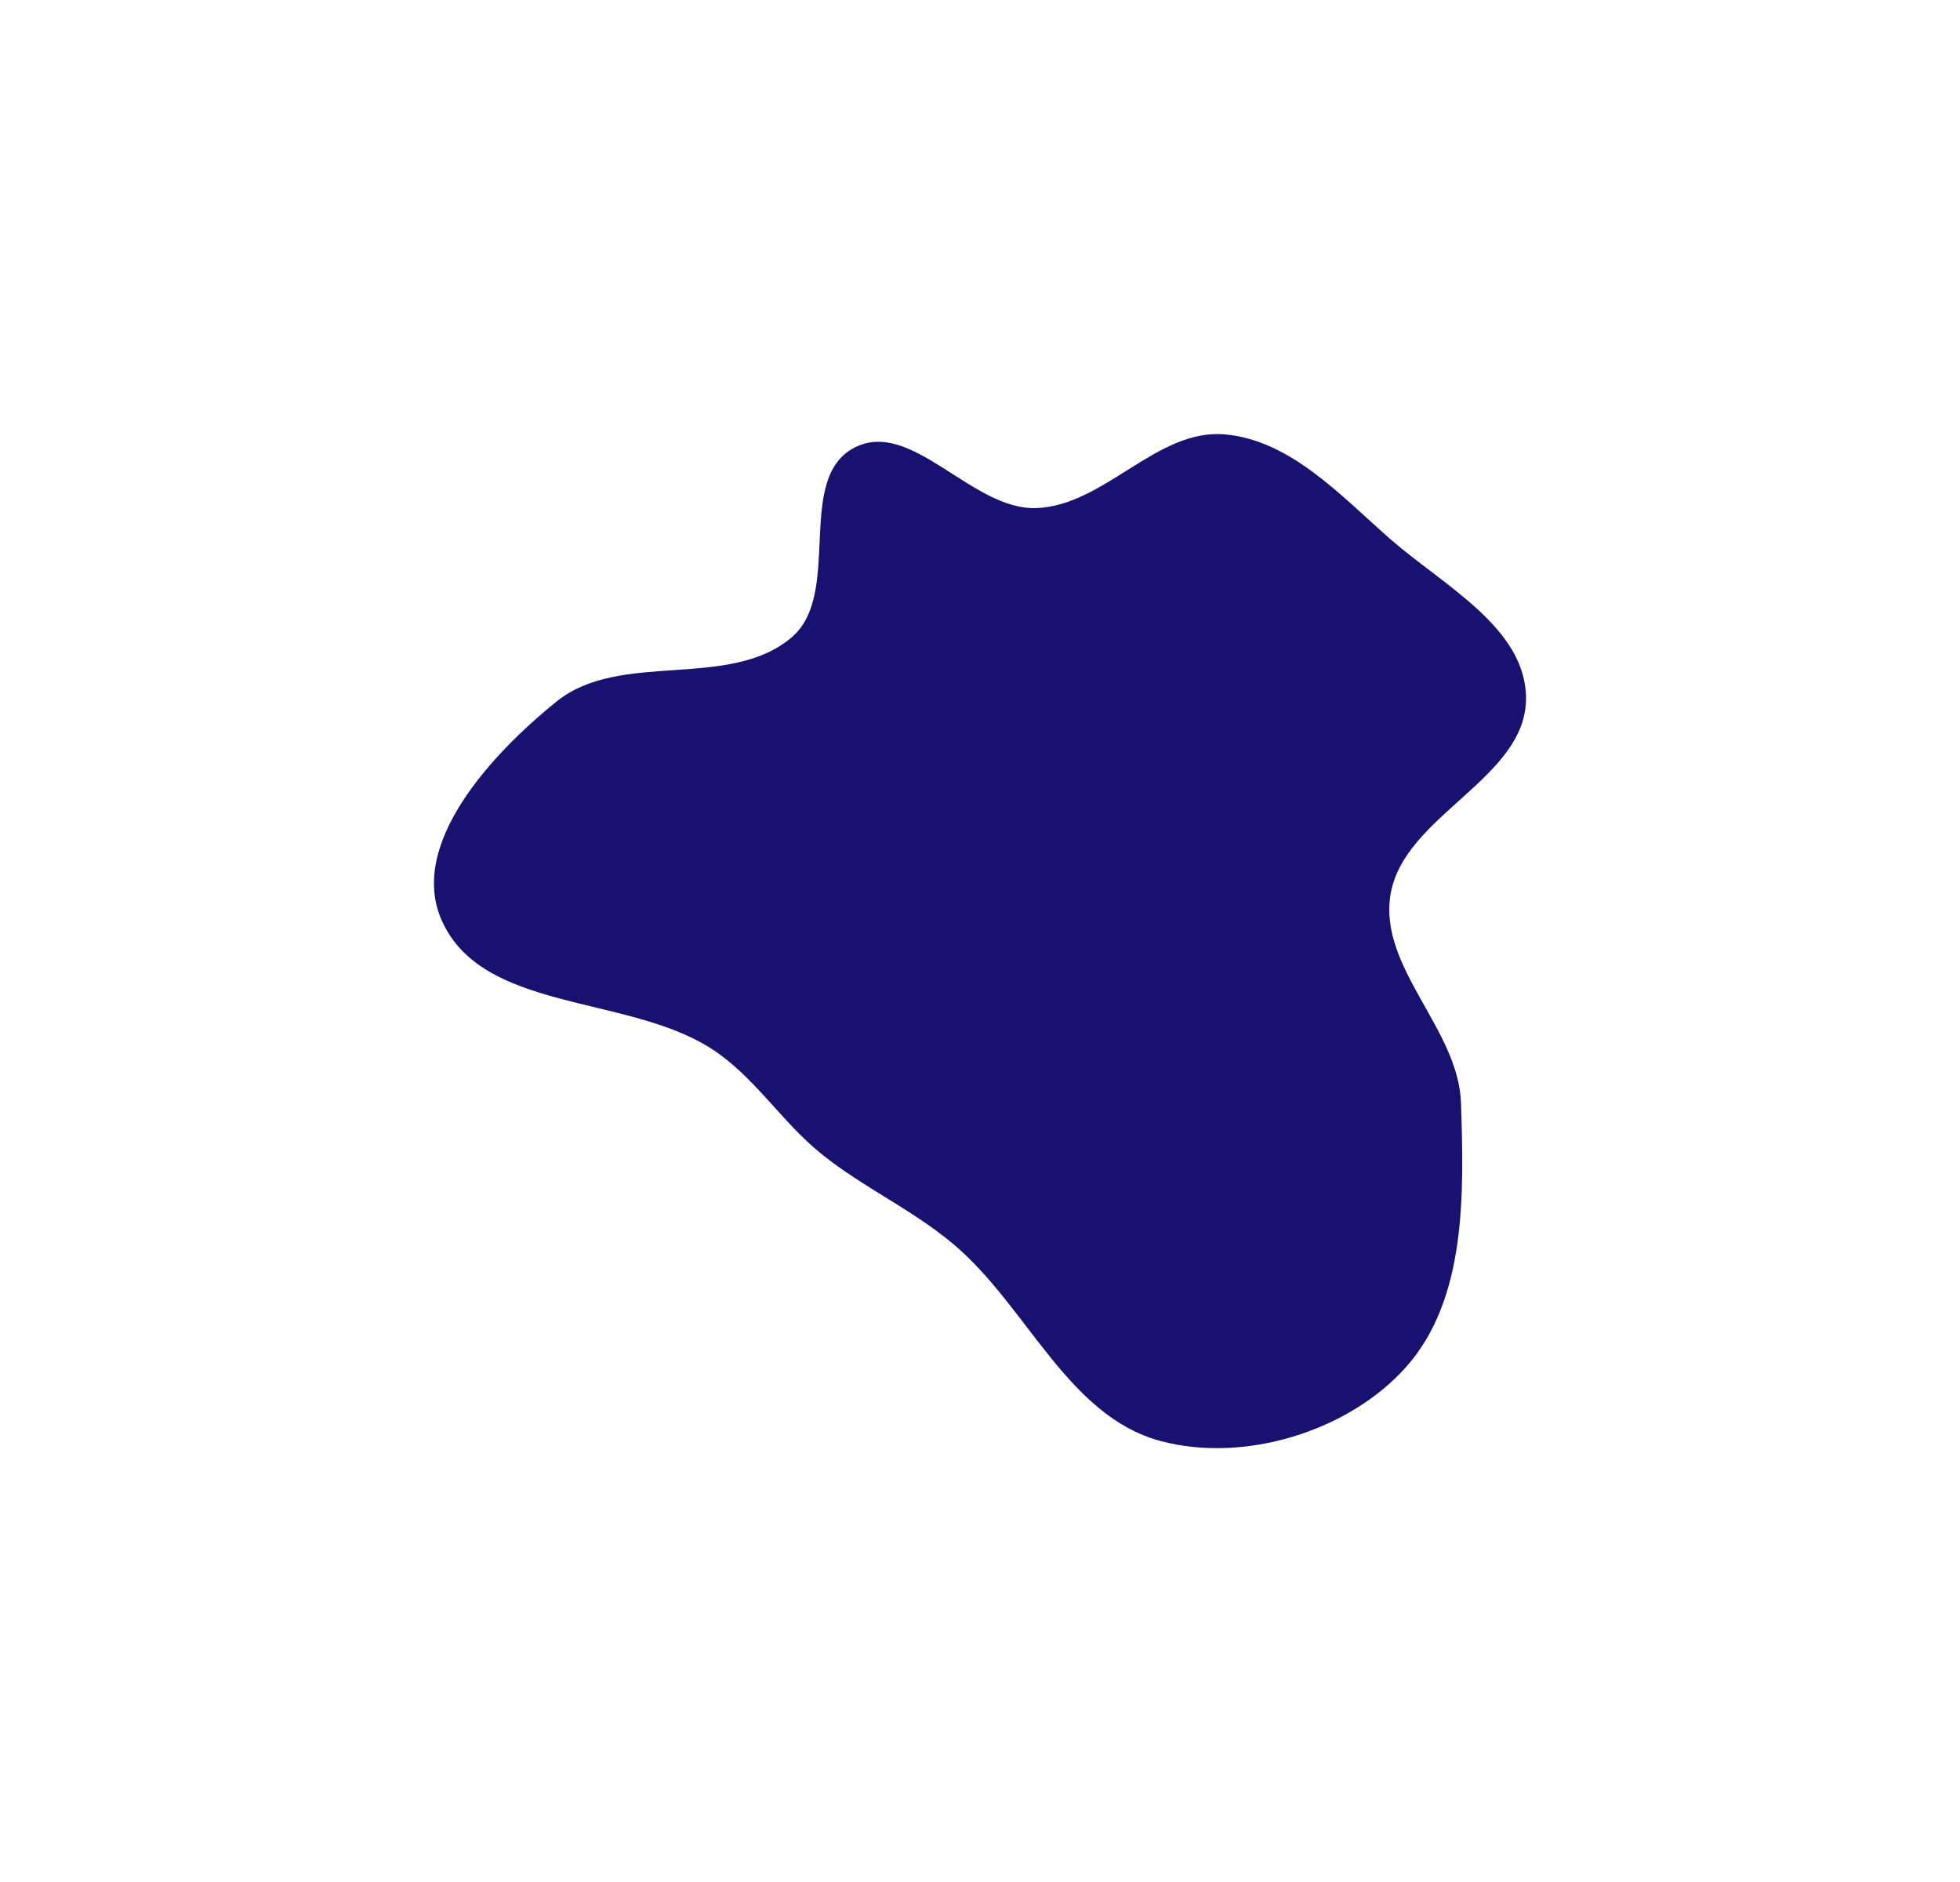 <?xml version="1.0" encoding="UTF-8"?> <svg xmlns="http://www.w3.org/2000/svg" width="1504" height="1444" viewBox="0 0 1504 1444" fill="none"> <g filter="url(#filter0_f_413_600)"> <path fill-rule="evenodd" clip-rule="evenodd" d="M795.258 389.792C745.631 391.594 699.253 320.393 655.336 343.581C609.759 367.646 646.787 455.457 607.562 488.896C559.544 529.831 476.064 498.603 426.98 538.253C377.327 578.362 313.134 647.521 338.88 705.936C369.714 775.892 478.658 763.149 543.757 803.205C577.955 824.247 598.942 860.004 630.212 885.194C662.633 911.309 700.377 928.056 732.148 954.958C788.308 1002.51 819.315 1086.28 890.348 1105.46C954.457 1122.78 1034.88 1098.28 1079.03 1048.66C1125.36 996.586 1123.41 915.807 1121.09 846.135C1119.2 789.363 1057.95 742.602 1066.97 686.52C1076.77 625.585 1171.06 597.546 1171 535.827C1170.95 481.633 1107.47 449.158 1066.71 413.452C1028.65 380.104 990.186 337.642 939.778 333.248C887.677 328.707 847.522 387.893 795.258 389.792Z" fill="#191170"></path> </g> <defs> <filter id="filter0_f_413_600" x="0" y="0" width="1504" height="1444" filterUnits="userSpaceOnUse" color-interpolation-filters="sRGB"> <feFlood flood-opacity="0" result="BackgroundImageFix"></feFlood> <feBlend mode="normal" in="SourceGraphic" in2="BackgroundImageFix" result="shape"></feBlend> <feGaussianBlur stdDeviation="166.5" result="effect1_foregroundBlur_413_600"></feGaussianBlur> </filter> </defs> </svg> 